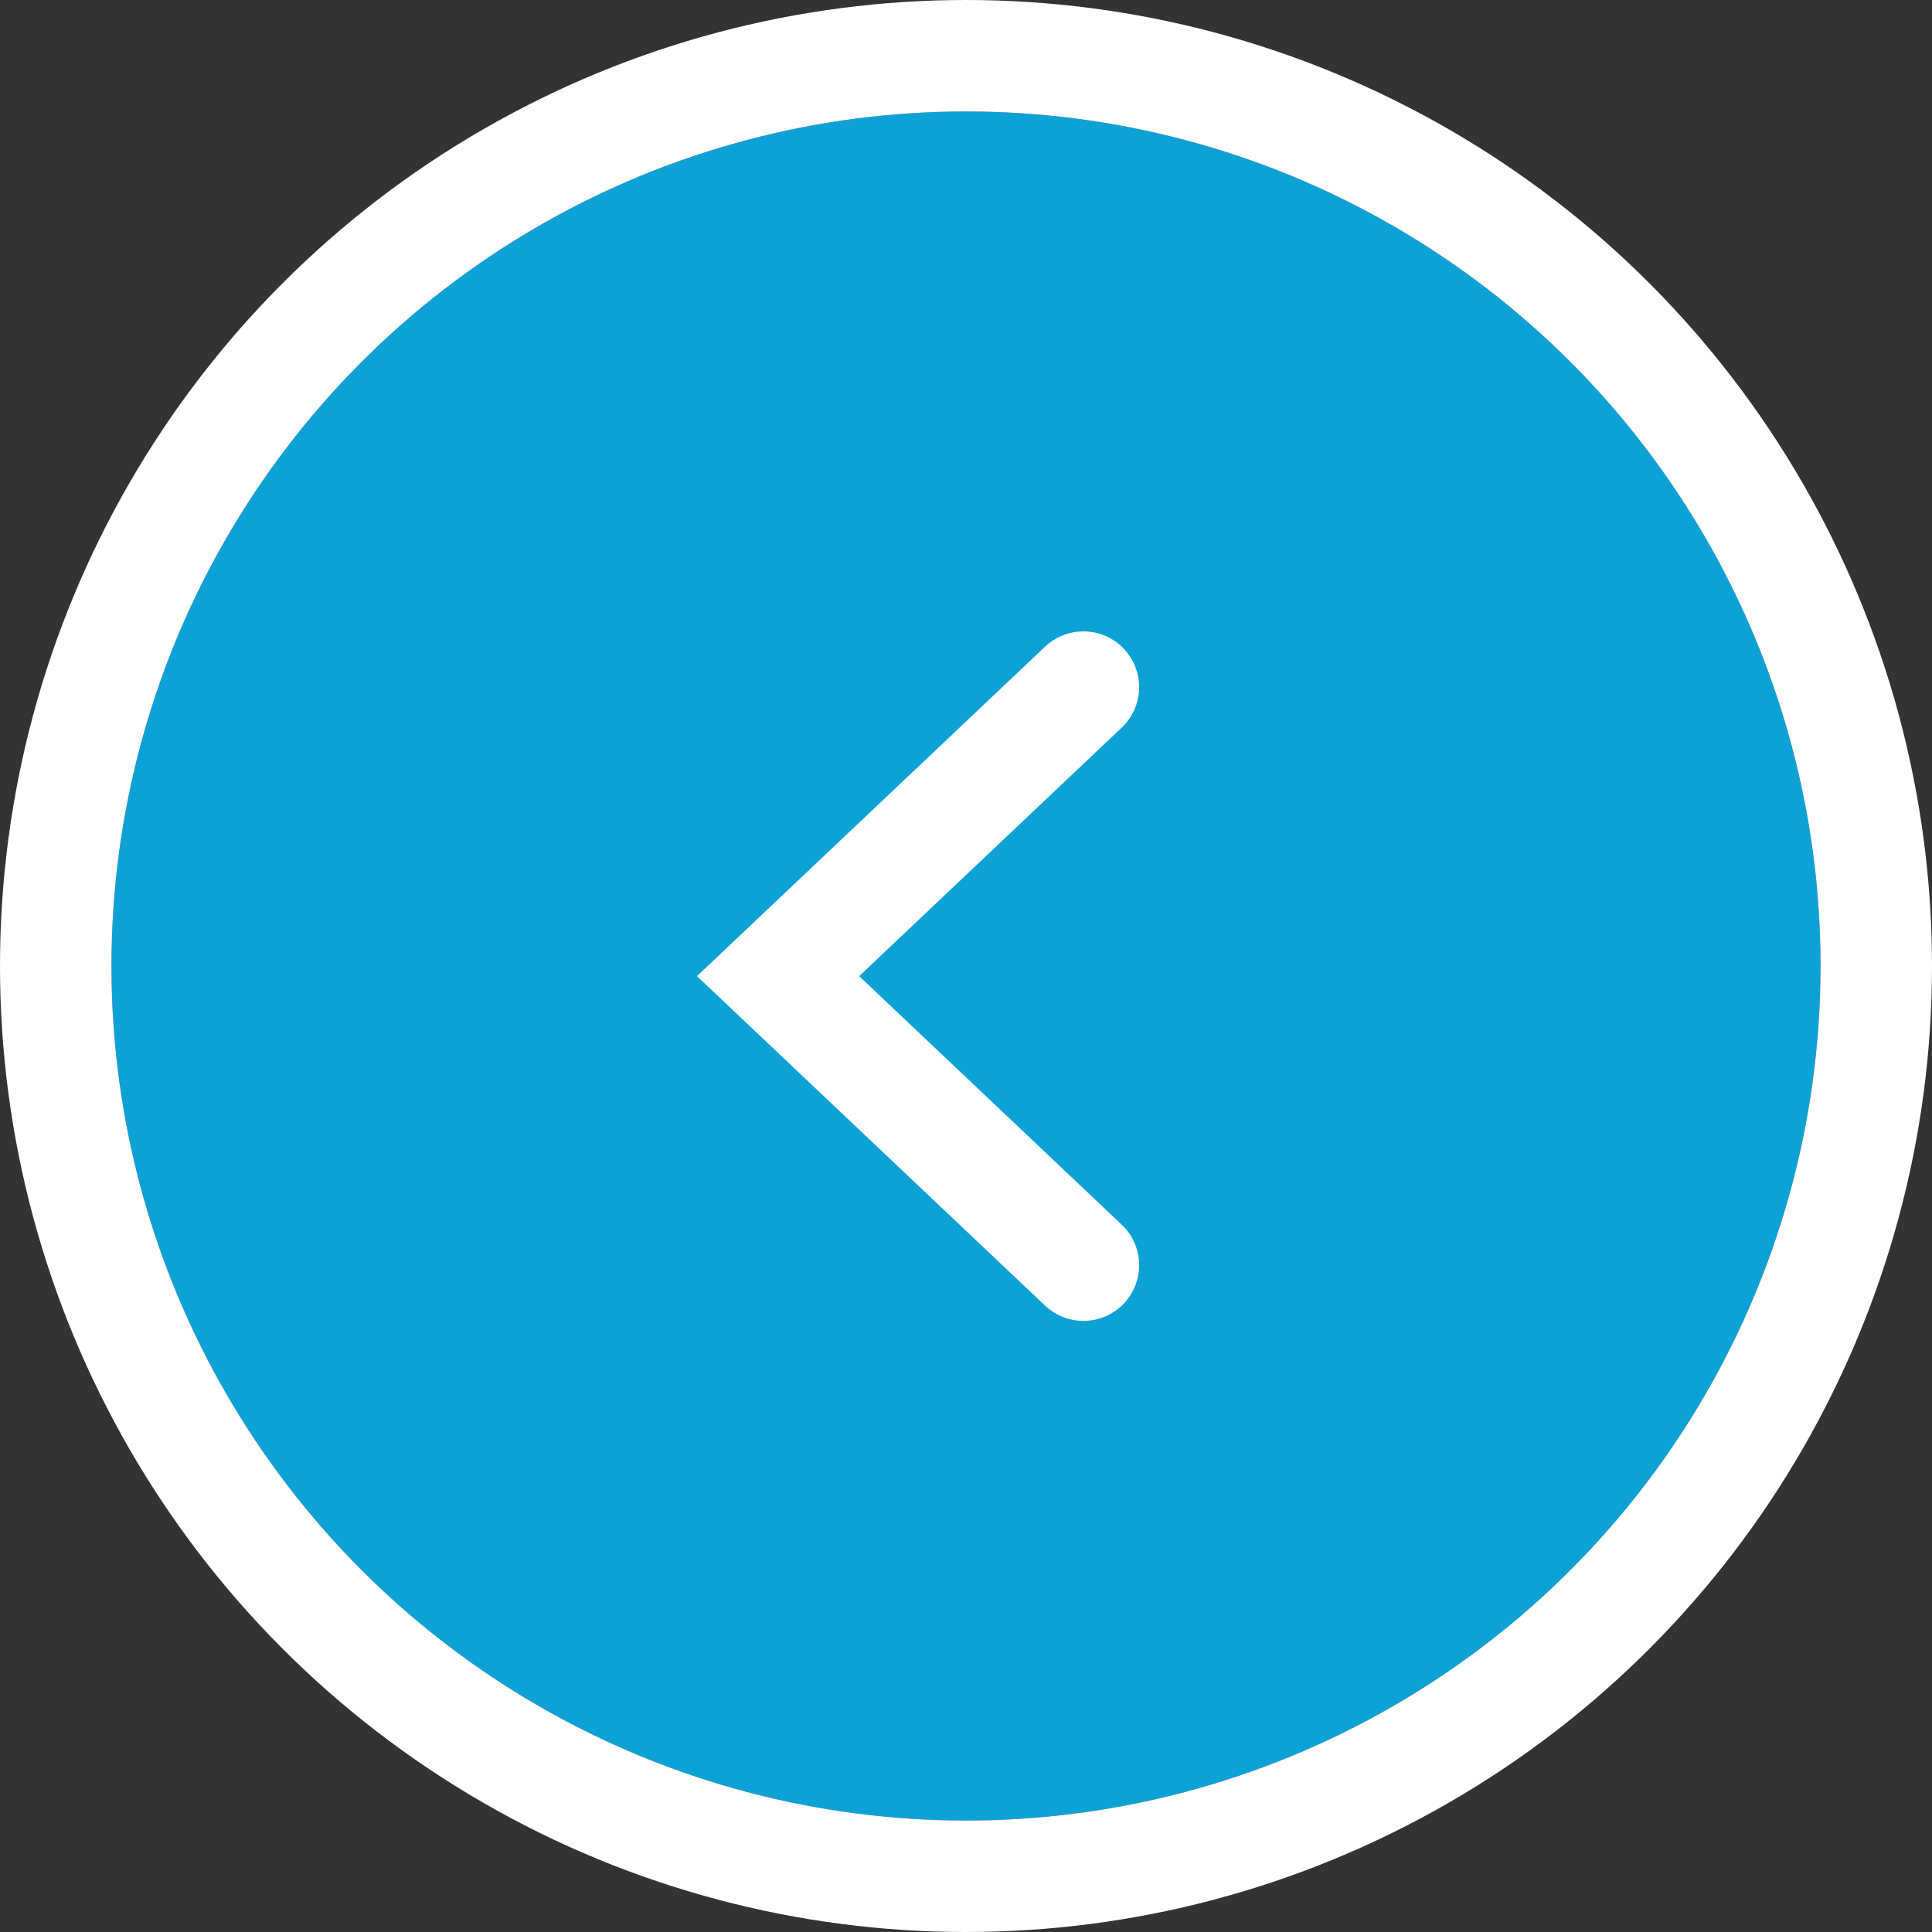 <svg xmlns="http://www.w3.org/2000/svg" width="52" height="52" viewBox="0 0 52 52">
    <rect x="0" y="0" width="52" height="52" fill="#333333" stroke="none"/>
    <g data-name="Group 351">
        <g data-name="Ellipse 33" transform="translate(3 3)" style="stroke:#fff;stroke-width:3px;fill:#0da2d6">
            <circle cx="23" cy="23" r="23" style="stroke:none"/>
            <circle cx="23" cy="23" r="24.5" style="fill:none"/>
        </g>
        <path data-name="Path 420" d="m595.97 803.6 4.794-4.538 3.424-3.241-8.218-7.779" transform="rotate(180 312.565 411.047)" style="stroke-linecap:round;stroke-miterlimit:10;fill:none;stroke:#fff;stroke-width:3px"/>
    </g>
</svg>
